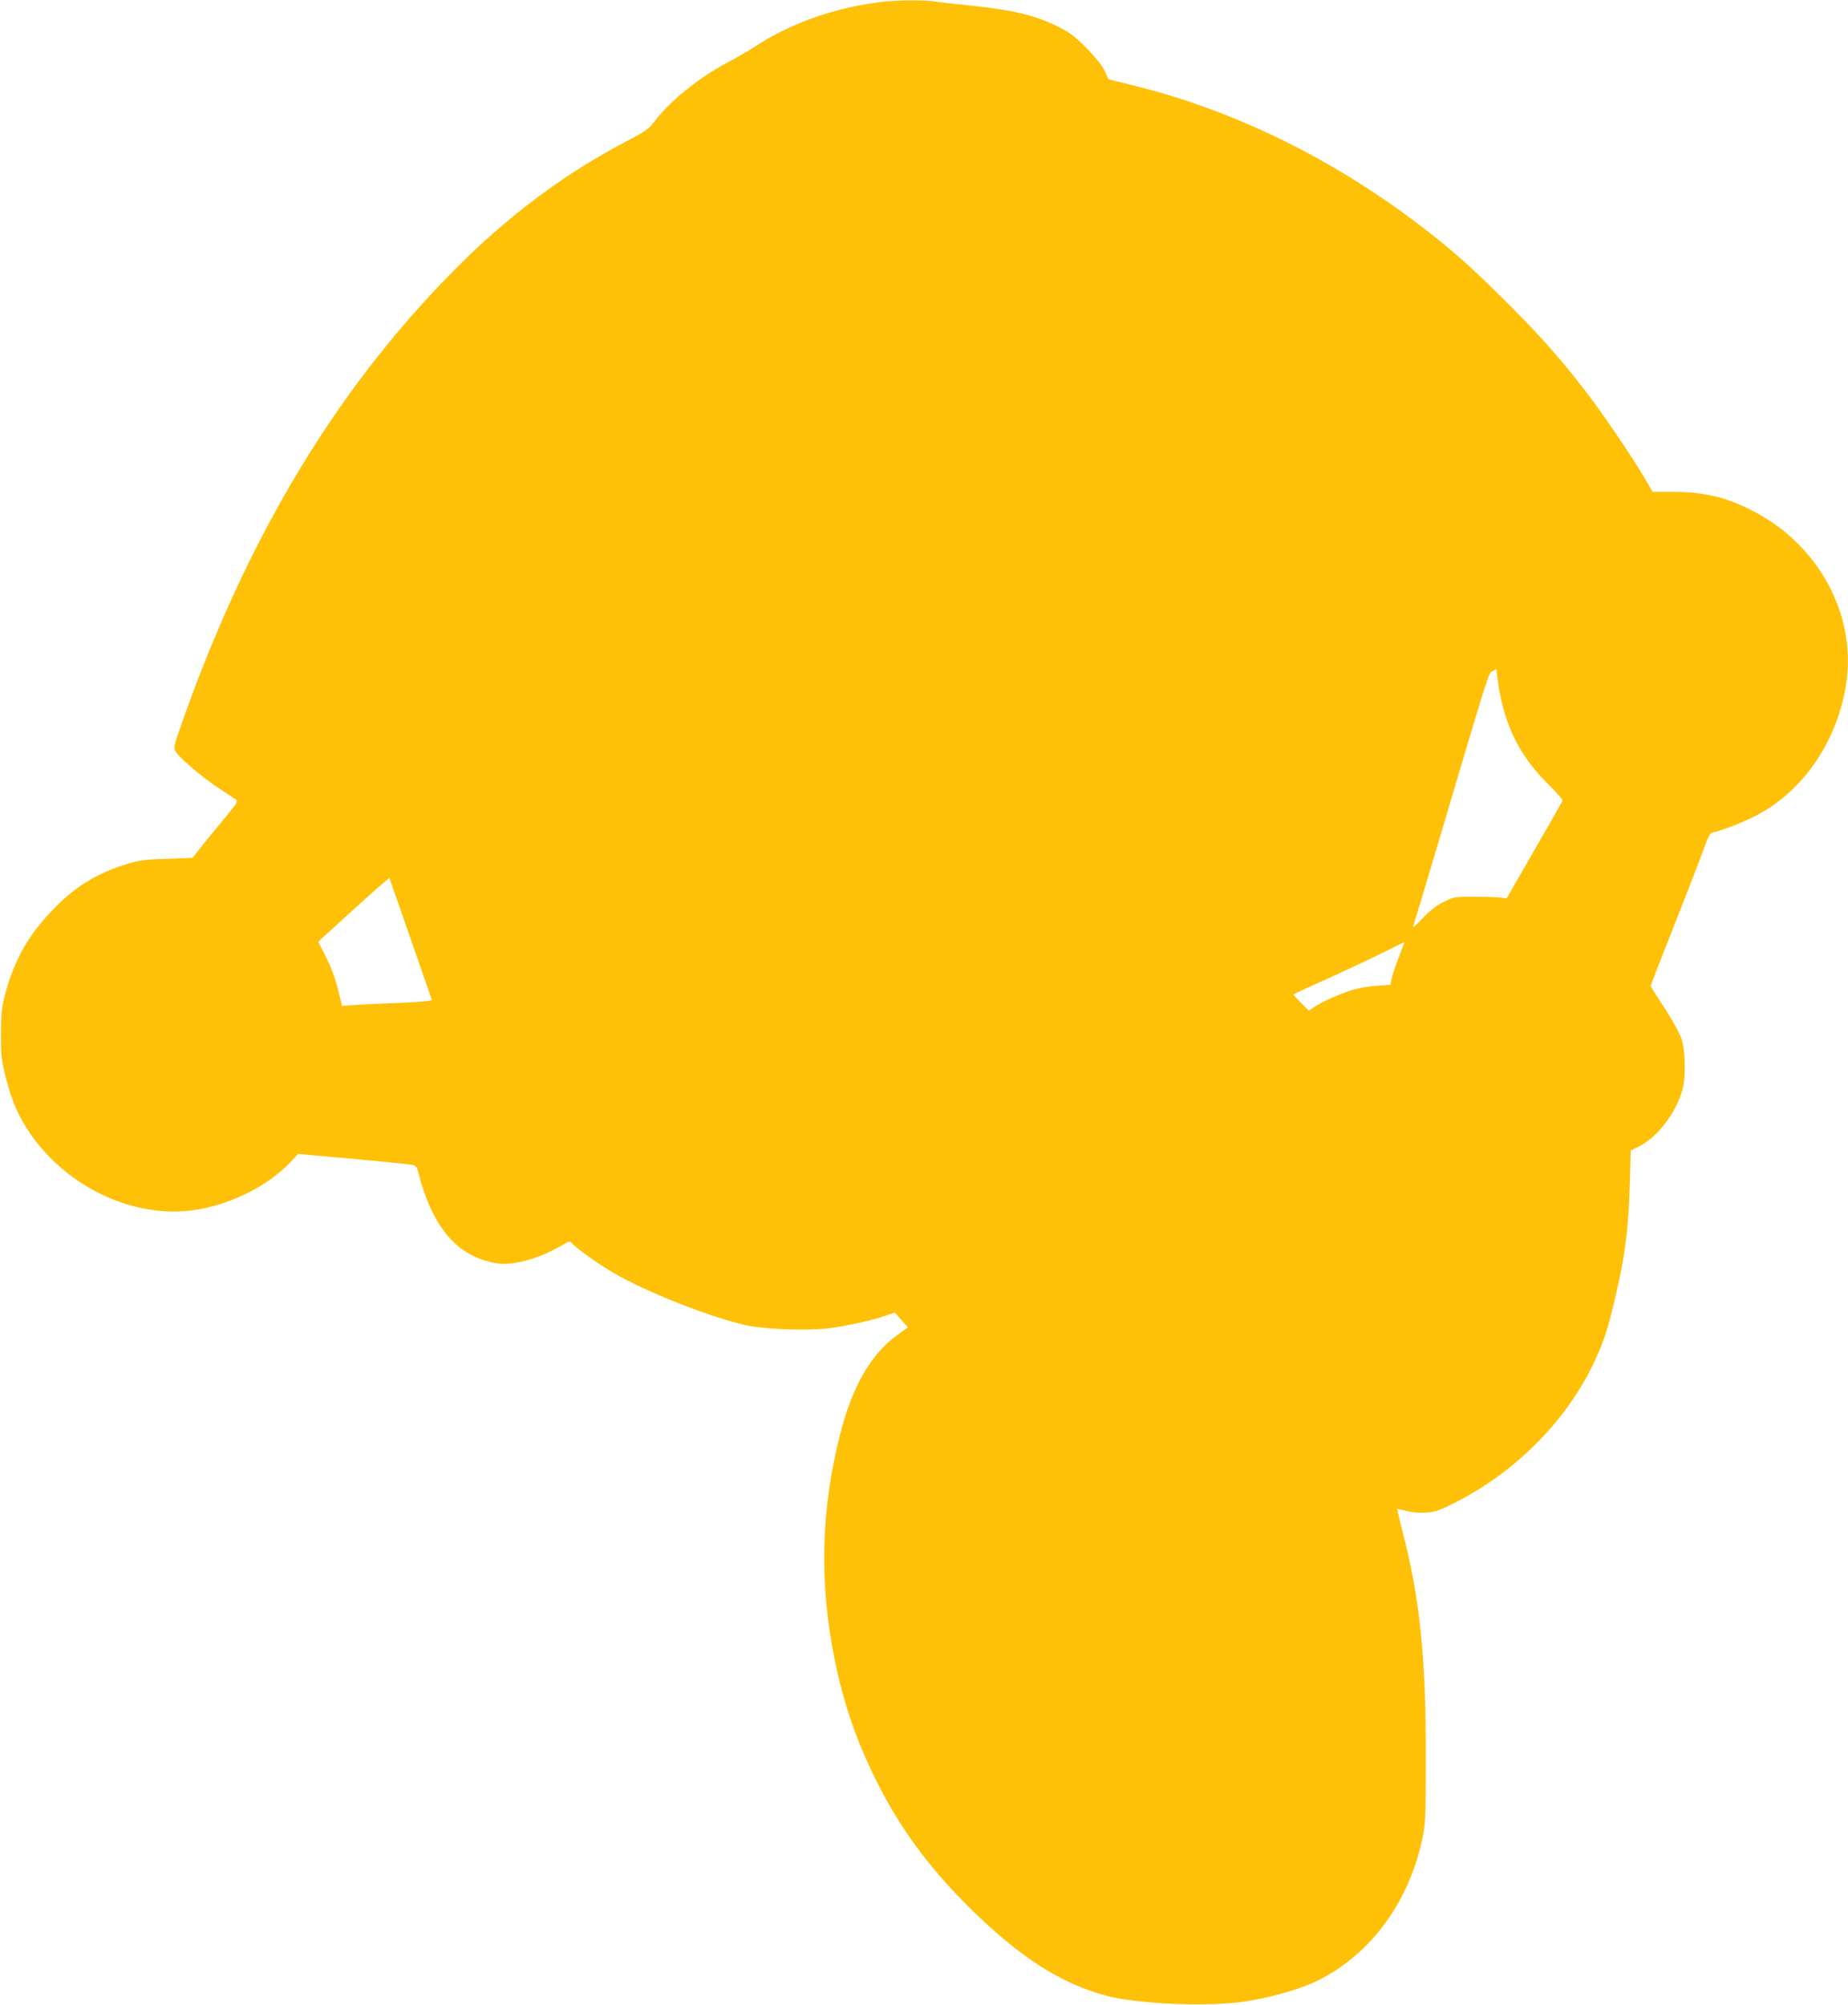 <?xml version="1.0" standalone="no"?>
<!DOCTYPE svg PUBLIC "-//W3C//DTD SVG 20010904//EN"
 "http://www.w3.org/TR/2001/REC-SVG-20010904/DTD/svg10.dtd">
<svg version="1.0" xmlns="http://www.w3.org/2000/svg"
 width="1180pt" height="1280pt" viewBox="0 0 1180 1280"
 preserveAspectRatio="xMidYMid meet">
<g transform="translate(0,1280) scale(0.1,-0.1)"
fill="#ffc107" stroke="none">
<path d="M5640 12789 c-299 -34 -591 -136 -814 -283 -45 -29 -127 -77 -183
-106 -183 -97 -372 -250 -469 -382 -29 -39 -56 -58 -170 -118 -376 -196 -719
-448 -1038 -759 -793 -778 -1385 -1752 -1816 -2989 -39 -112 -42 -125 -29
-149 20 -38 170 -166 274 -234 50 -32 99 -65 109 -72 18 -13 13 -21 -80 -133
-54 -65 -121 -147 -147 -180 l-48 -61 -162 -6 c-136 -4 -176 -9 -250 -31 -185
-55 -331 -142 -464 -278 -169 -171 -260 -330 -321 -557 -21 -82 -25 -118 -26
-251 0 -136 3 -168 26 -260 34 -136 67 -223 118 -310 217 -371 652 -602 1056
-560 238 25 504 153 654 316 l43 47 131 -12 c269 -23 562 -52 593 -57 28 -4
34 -10 43 -47 84 -327 225 -509 438 -568 84 -24 137 -24 237 0 85 21 157 51
242 100 47 28 52 29 65 14 23 -29 169 -133 263 -188 204 -121 625 -287 850
-336 118 -26 386 -36 522 -20 115 15 284 51 367 81 l60 20 41 -47 42 -47 -76
-56 c-163 -120 -280 -326 -356 -625 -124 -485 -135 -953 -34 -1447 56 -276
138 -514 266 -770 148 -295 325 -538 576 -790 329 -329 601 -505 902 -582 204
-52 657 -69 884 -33 167 27 353 81 457 133 344 172 589 512 671 929 15 77 17
150 17 505 1 636 -39 1012 -150 1439 -19 73 -33 135 -32 137 2 1 28 -4 58 -12
34 -10 81 -14 124 -11 60 4 85 12 184 62 494 250 873 701 995 1185 88 347 114
525 124 855 l6 210 51 25 c120 59 241 218 281 371 21 79 16 251 -9 319 -18 49
-73 145 -148 257 -26 40 -48 75 -48 79 0 4 67 177 149 383 82 207 166 424 187
484 34 93 42 108 64 113 55 11 200 68 277 109 303 159 520 482 573 850 62 439
-183 884 -605 1097 -167 85 -309 118 -505 118 l-128 0 -45 78 c-70 121 -240
374 -347 517 -173 230 -309 385 -539 615 -235 235 -385 366 -606 530 -543 405
-1155 700 -1768 852 l-169 42 -26 56 c-18 36 -58 86 -117 146 -76 76 -105 97
-185 137 -145 71 -290 105 -560 132 -85 9 -180 20 -210 24 -68 12 -239 11
-340 0z m3950 -4476 c49 -205 143 -370 297 -521 52 -51 93 -98 90 -105 -3 -6
-84 -149 -181 -317 l-175 -305 -48 5 c-26 3 -102 5 -168 5 -116 0 -123 -1
-187 -33 -46 -23 -85 -53 -134 -104 -37 -40 -65 -64 -61 -54 4 10 70 230 147
489 348 1174 334 1128 360 1142 l25 13 8 -66 c4 -37 16 -104 27 -149z m-6966
-1513 l134 -385 -28 -6 c-15 -3 -108 -9 -206 -13 -99 -3 -215 -9 -259 -12
l-81 -6 -26 106 c-17 69 -45 143 -76 205 l-50 99 226 206 c125 114 228 204
229 199 2 -4 63 -181 137 -393z m6306 -116 c-21 -54 -41 -115 -45 -135 l-7
-36 -81 -6 c-45 -3 -111 -13 -147 -23 -72 -19 -214 -81 -261 -115 l-31 -22
-49 49 c-27 26 -49 51 -49 54 0 3 89 45 198 93 108 49 267 123 352 165 85 42
156 77 157 76 1 0 -15 -45 -37 -100z"/>
</g>
</svg>
